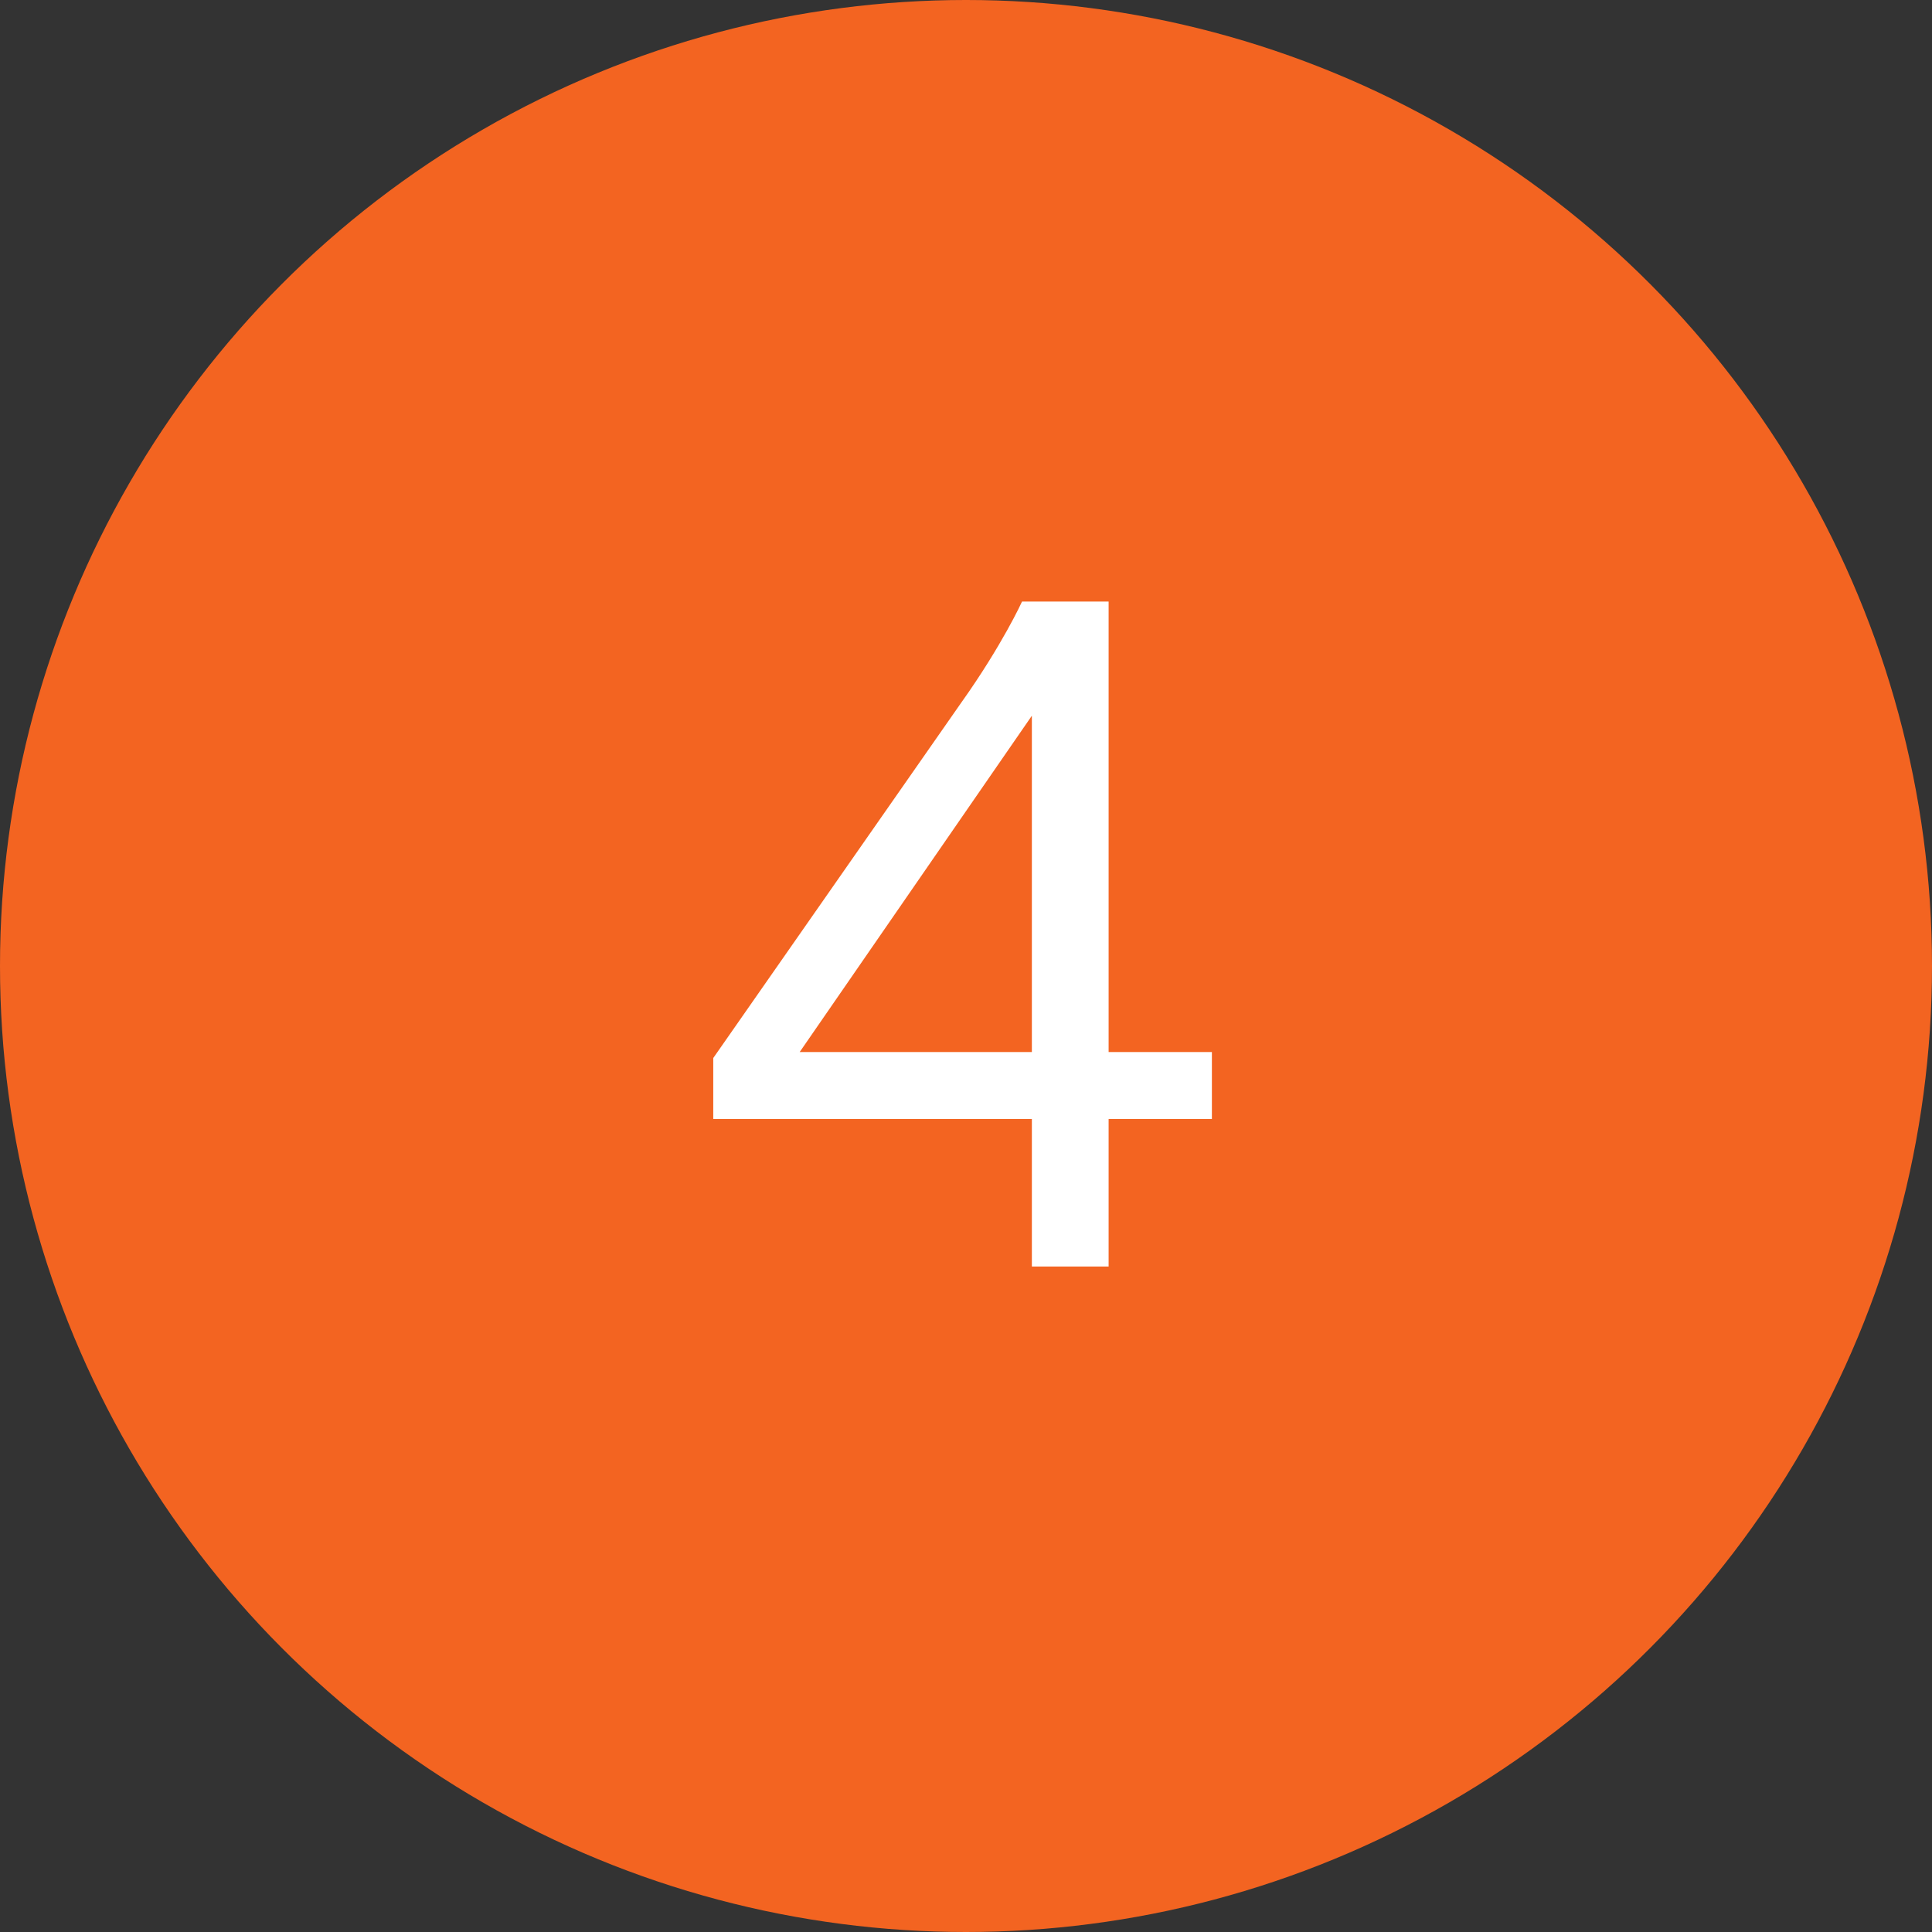 <?xml version="1.0" encoding="UTF-8"?>
<svg id="_レイヤー_2" data-name="レイヤー 2" xmlns="http://www.w3.org/2000/svg" viewBox="0 0 110 110">
  <rect x="0" y="0" width="110" height="110" fill="#333333" stroke="none"/>
  <defs>
    <style>
      .cls-1 {
        fill: #fff;
      }

      .cls-2 {
        fill: #f36421;
      }
    </style>
  </defs>
  <g id="_レイヤー_1-2" data-name="レイヤー 1">
    <g>
      <circle class="cls-2" cx="55" cy="55" r="55"/>
      <path class="cls-1" d="M69,63.71h-5.88v8.4h-4.37v-8.4h-18.14v-3.47l14.11-20.22c2.35-3.3,3.47-5.77,3.47-5.77h4.93v25.65h5.88v3.81ZM58.75,59.9v-19.15l-13.22,19.15h13.22Z"/>
    </g>
  </g>
</svg>